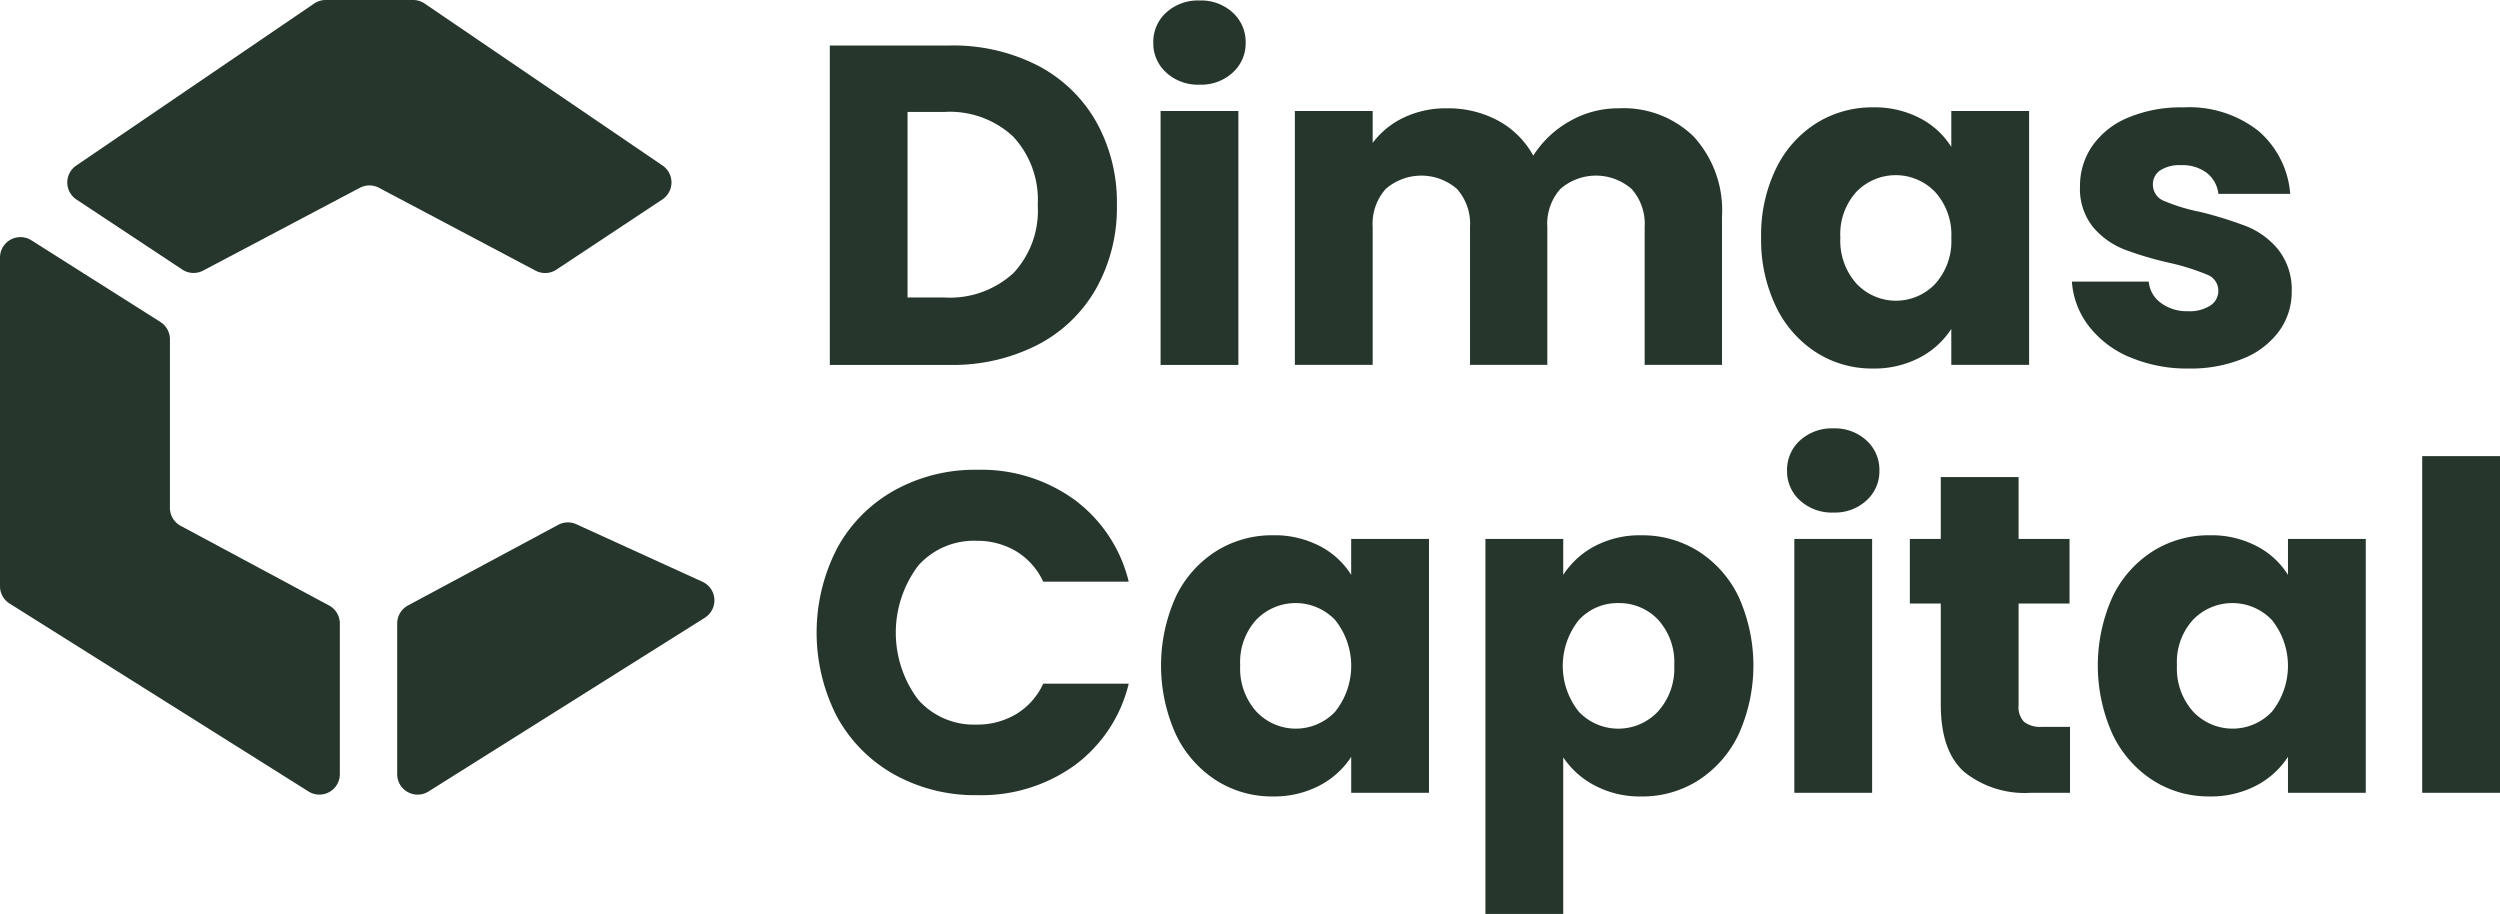 <svg xmlns="http://www.w3.org/2000/svg" width="172.452" height="63.037" viewBox="0 0 172.452 63.037"><g id="Grupo_80" data-name="Grupo 80" transform="translate(0)"><path id="Trazado_1162" data-name="Trazado 1162" d="M190.724,11.053a9.871,9.871,0,0,1,4.032,3.876,11.384,11.384,0,0,1,1.428,5.759,11.405,11.405,0,0,1-1.428,5.744,9.814,9.814,0,0,1-4.048,3.892,12.834,12.834,0,0,1-6.073,1.381h-8.254V9.672h8.254a12.816,12.816,0,0,1,6.089,1.381m-1.7,14.343a6.3,6.3,0,0,0,1.7-4.708,6.407,6.407,0,0,0-1.7-4.739,6.407,6.407,0,0,0-4.739-1.695h-2.542v12.8h2.542a6.475,6.475,0,0,0,4.739-1.663" transform="translate(-119.14 -6.533)" fill="#26362c"></path><path id="Trazado_1163" data-name="Trazado 1163" d="M246.032,5.071a2.693,2.693,0,0,1-.895-2.056,2.73,2.73,0,0,1,.895-2.087A3.254,3.254,0,0,1,248.339.1a3.213,3.213,0,0,1,2.275.832,2.732,2.732,0,0,1,.894,2.087,2.7,2.7,0,0,1-.894,2.056,3.21,3.21,0,0,1-2.275.832,3.251,3.251,0,0,1-2.307-.832m4.974,20.165h-5.366V7.724h5.366Z" transform="translate(-165.582 -0.066)" fill="#26362c"></path><path id="Trazado_1164" data-name="Trazado 1164" d="M302.752,24.994a7.53,7.53,0,0,1,1.93,5.492V40.718h-5.335v-9.51a3.619,3.619,0,0,0-.894-2.621,3.741,3.741,0,0,0-4.927,0,3.619,3.619,0,0,0-.894,2.621v9.51H287.3v-9.51a3.619,3.619,0,0,0-.894-2.621,3.741,3.741,0,0,0-4.927,0,3.619,3.619,0,0,0-.894,2.621v9.51h-5.366V23.205h5.366v2.2a5.746,5.746,0,0,1,2.134-1.742,6.712,6.712,0,0,1,2.982-.644,7.251,7.251,0,0,1,3.531.847,6.075,6.075,0,0,1,2.432,2.416,7.057,7.057,0,0,1,2.479-2.354,6.7,6.7,0,0,1,3.421-.91,6.926,6.926,0,0,1,5.194,1.977" transform="translate(-185.897 -15.547)" fill="#26362c"></path><path id="Trazado_1165" data-name="Trazado 1165" d="M375.355,27.06a7.608,7.608,0,0,1,2.777-3.139,7.252,7.252,0,0,1,3.923-1.1,6.741,6.741,0,0,1,3.248.753,5.548,5.548,0,0,1,2.15,1.977V23.074h5.367V40.586h-5.367V38.107a5.8,5.8,0,0,1-2.181,1.977,6.739,6.739,0,0,1-3.248.753,7.119,7.119,0,0,1-3.892-1.114,7.691,7.691,0,0,1-2.777-3.17,10.559,10.559,0,0,1-1.02-4.754,10.463,10.463,0,0,1,1.02-4.739m10.985,1.6a3.772,3.772,0,0,0-5.429-.016A4.333,4.333,0,0,0,379.8,31.8a4.444,4.444,0,0,0,1.115,3.185A3.737,3.737,0,0,0,386.34,35a4.39,4.39,0,0,0,1.114-3.17,4.392,4.392,0,0,0-1.114-3.17" transform="translate(-252.851 -15.416)" fill="#26362c"></path><path id="Trazado_1166" data-name="Trazado 1166" d="M444.37,40.053a6.967,6.967,0,0,1-2.824-2.15,5.653,5.653,0,0,1-1.161-3.06h5.3a2.039,2.039,0,0,0,.847,1.475,3,3,0,0,0,1.852.565,2.642,2.642,0,0,0,1.553-.392,1.2,1.2,0,0,0,.549-1.02,1.177,1.177,0,0,0-.784-1.114,15.942,15.942,0,0,0-2.542-.8,23.709,23.709,0,0,1-3.139-.926,5.41,5.41,0,0,1-2.166-1.538,4.19,4.19,0,0,1-.91-2.84,4.822,4.822,0,0,1,.831-2.746,5.6,5.6,0,0,1,2.448-1.961,9.371,9.371,0,0,1,3.844-.722,7.71,7.71,0,0,1,5.195,1.632,6.353,6.353,0,0,1,2.181,4.331H450.49a2.14,2.14,0,0,0-.8-1.444,2.779,2.779,0,0,0-1.774-.534,2.453,2.453,0,0,0-1.443.361,1.153,1.153,0,0,0-.5.989,1.207,1.207,0,0,0,.8,1.13,12.812,12.812,0,0,0,2.5.753,27.369,27.369,0,0,1,3.17.989,5.475,5.475,0,0,1,2.15,1.569,4.445,4.445,0,0,1,.957,2.9,4.607,4.607,0,0,1-.863,2.746,5.7,5.7,0,0,1-2.479,1.9,9.49,9.49,0,0,1-3.75.691,10.065,10.065,0,0,1-4.08-.785" transform="translate(-297.464 -15.416)" fill="#26362c"></path><path id="Trazado_1167" data-name="Trazado 1167" d="M174.989,105.268a10.1,10.1,0,0,1,3.939-3.986,11.436,11.436,0,0,1,5.728-1.428,10.961,10.961,0,0,1,6.716,2.071,9.95,9.95,0,0,1,3.735,5.649h-5.9a4.767,4.767,0,0,0-1.867-2.1,5.251,5.251,0,0,0-2.746-.722,5.127,5.127,0,0,0-4.017,1.726,7.688,7.688,0,0,0,0,9.227,5.124,5.124,0,0,0,4.017,1.726,5.248,5.248,0,0,0,2.746-.722,4.762,4.762,0,0,0,1.867-2.1h5.9a9.876,9.876,0,0,1-3.735,5.633,11.017,11.017,0,0,1-6.716,2.056,11.432,11.432,0,0,1-5.728-1.428,10.123,10.123,0,0,1-3.939-3.97,12.675,12.675,0,0,1,0-11.628" transform="translate(-117.246 -67.448)" fill="#26362c"></path><path id="Trazado_1168" data-name="Trazado 1168" d="M247.8,118.016a7.608,7.608,0,0,1,2.777-3.139,7.252,7.252,0,0,1,3.923-1.1,6.741,6.741,0,0,1,3.248.753,5.548,5.548,0,0,1,2.15,1.977V114.03h5.367v17.512H259.9v-2.479a5.8,5.8,0,0,1-2.181,1.977,6.738,6.738,0,0,1-3.248.753,7.119,7.119,0,0,1-3.892-1.114,7.691,7.691,0,0,1-2.777-3.17,11.554,11.554,0,0,1,0-9.493m10.985,1.6a3.772,3.772,0,0,0-5.43-.016,4.333,4.333,0,0,0-1.114,3.154,4.444,4.444,0,0,0,1.114,3.185,3.737,3.737,0,0,0,5.43.016,5.068,5.068,0,0,0,0-6.34" transform="translate(-166.693 -76.854)" fill="#26362c"></path><path id="Trazado_1169" data-name="Trazado 1169" d="M323.265,114.532a6.648,6.648,0,0,1,3.233-.753,7.254,7.254,0,0,1,3.923,1.1,7.614,7.614,0,0,1,2.777,3.139,11.55,11.55,0,0,1,0,9.493,7.7,7.7,0,0,1-2.777,3.17,7.176,7.176,0,0,1-3.923,1.114,6.672,6.672,0,0,1-3.217-.753,5.888,5.888,0,0,1-2.181-1.946v10.8h-5.367V114.03H321.1v2.479a5.82,5.82,0,0,1,2.165-1.977m4.378,5.069a3.681,3.681,0,0,0-2.746-1.145,3.619,3.619,0,0,0-2.714,1.161,5.065,5.065,0,0,0,0,6.34,3.755,3.755,0,0,0,5.445-.016,4.407,4.407,0,0,0,1.129-3.185,4.334,4.334,0,0,0-1.114-3.154" transform="translate(-213.267 -76.854)" fill="#26362c"></path><path id="Trazado_1170" data-name="Trazado 1170" d="M380.741,96.027a2.694,2.694,0,0,1-.894-2.056,2.731,2.731,0,0,1,.894-2.087,3.255,3.255,0,0,1,2.307-.831,3.212,3.212,0,0,1,2.275.831,2.731,2.731,0,0,1,.894,2.087,2.694,2.694,0,0,1-.894,2.056,3.21,3.21,0,0,1-2.275.832,3.252,3.252,0,0,1-2.307-.832m4.974,20.165h-5.367V98.679h5.367Z" transform="translate(-256.574 -61.503)" fill="#26362c"></path><path id="Trazado_1171" data-name="Trazado 1171" d="M417,118.63v4.551h-2.731a6.682,6.682,0,0,1-4.551-1.428q-1.632-1.428-1.632-4.661v-6.967h-2.134v-4.457h2.134V101.4h5.367v4.268h3.515v4.457h-3.515v7.03a1.471,1.471,0,0,0,.376,1.13,1.839,1.839,0,0,0,1.256.345Z" transform="translate(-274.209 -68.492)" fill="#26362c"></path><path id="Trazado_1172" data-name="Trazado 1172" d="M446.915,118.016a7.609,7.609,0,0,1,2.777-3.139,7.252,7.252,0,0,1,3.923-1.1,6.741,6.741,0,0,1,3.248.753,5.547,5.547,0,0,1,2.15,1.977V114.03h5.367v17.512h-5.367v-2.479a5.8,5.8,0,0,1-2.181,1.977,6.739,6.739,0,0,1-3.248.753,7.12,7.12,0,0,1-3.892-1.114,7.691,7.691,0,0,1-2.777-3.17,11.554,11.554,0,0,1,0-9.493m10.984,1.6a3.772,3.772,0,0,0-5.429-.016,4.333,4.333,0,0,0-1.115,3.154,4.444,4.444,0,0,0,1.115,3.185,3.737,3.737,0,0,0,5.429.016,5.068,5.068,0,0,0,0-6.34" transform="translate(-301.187 -76.854)" fill="#26362c"></path><rect id="Rect&#xE1;ngulo_146" data-name="Rect&#xE1;ngulo 146" width="5.367" height="23.224" transform="translate(167.085 31.464)" fill="#26362c"></rect><path id="Trazado_1173" data-name="Trazado 1173" d="M32.127,0h6.036a1.41,1.41,0,0,1,.793.245l16.41,11.173a1.41,1.41,0,0,1-.016,2.342L48.044,18.6a1.411,1.411,0,0,1-1.438.07l-10.8-5.715a1.41,1.41,0,0,0-1.319,0L23.674,18.666a1.41,1.41,0,0,1-1.437-.071l-7.3-4.832a1.41,1.41,0,0,1-.016-2.342L31.333.245A1.41,1.41,0,0,1,32.127,0" transform="translate(-9.663)" fill="#26362c"></path><path id="Trazado_1174" data-name="Trazado 1174" d="M105.652,117.612,86.586,129.6a1.41,1.41,0,0,1-2.161-1.194V118.012a1.41,1.41,0,0,1,.743-1.243l10.362-5.562a1.41,1.41,0,0,1,1.252-.041l8.7,3.968a1.41,1.41,0,0,1,.166,2.477" transform="translate(-57.026 -75.003)" fill="#26362c"></path><path id="Trazado_1175" data-name="Trazado 1175" d="M0,51.808v22.67a1.41,1.41,0,0,0,.66,1.194L21.281,88.636a1.41,1.41,0,0,0,2.161-1.194V77.049a1.41,1.41,0,0,0-.743-1.243L12.464,70.313a1.41,1.41,0,0,1-.743-1.243V57.442a1.41,1.41,0,0,0-.656-1.192l-8.9-5.634A1.41,1.41,0,0,0,0,51.808" transform="translate(0 -34.04)" fill="#26362c"></path></g></svg>